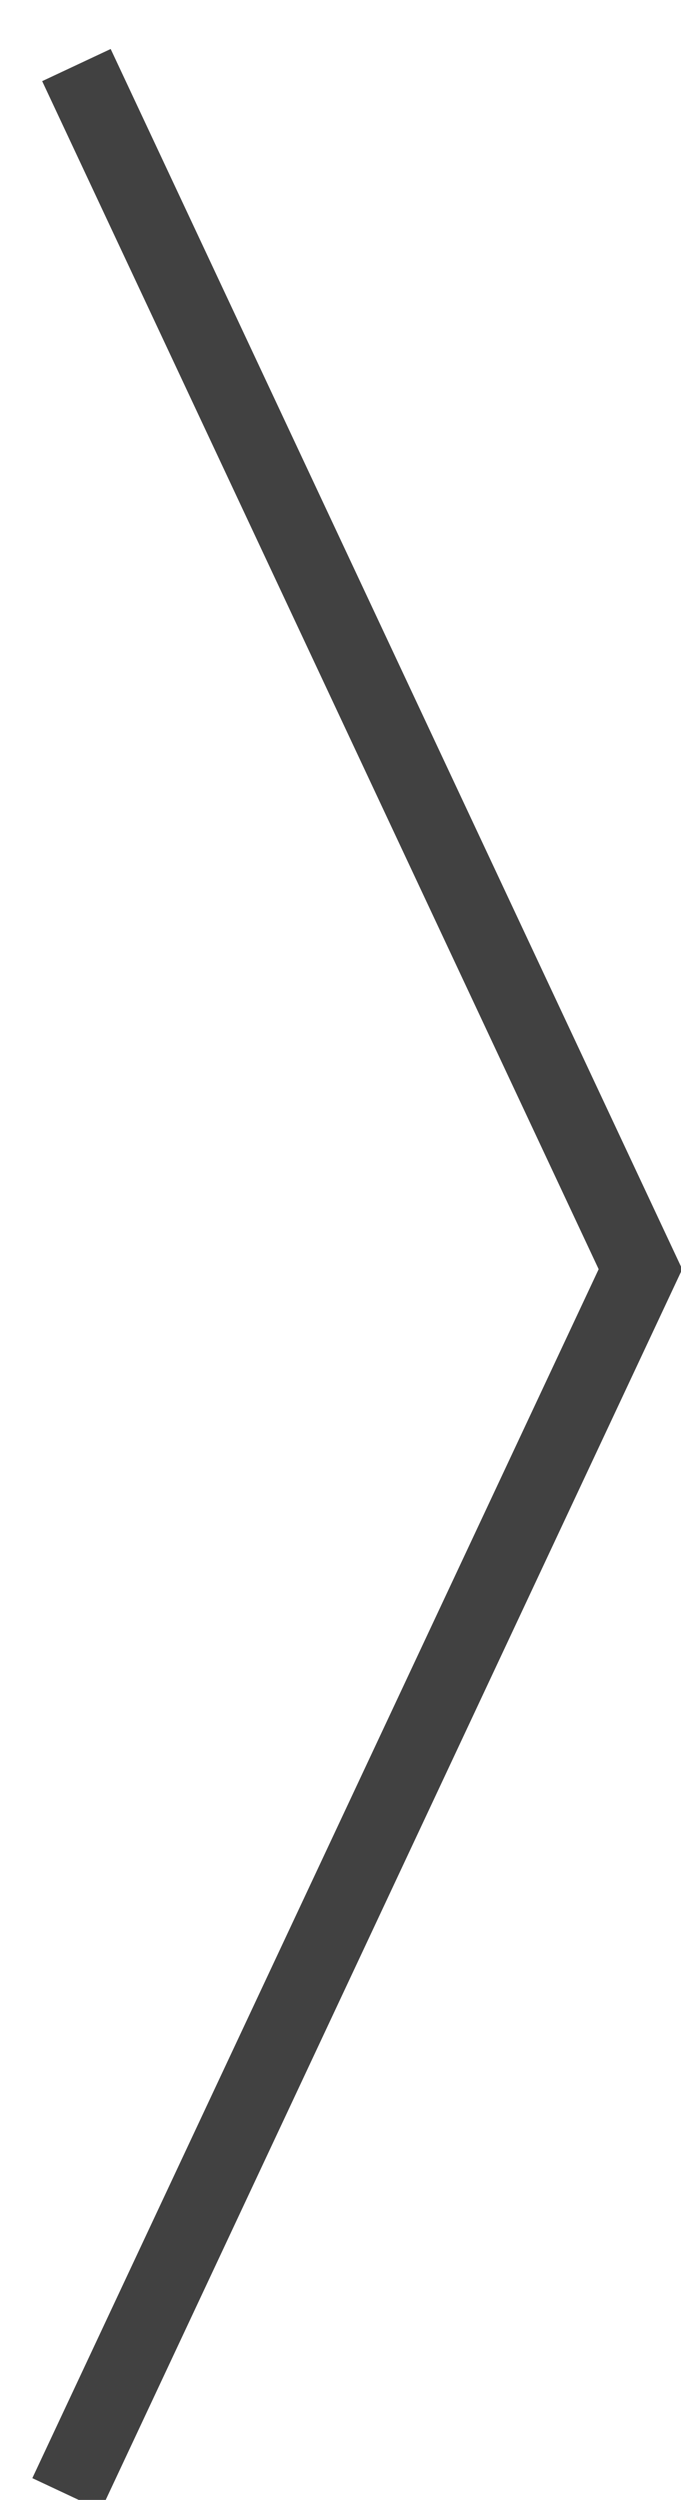 <?xml version="1.0" encoding="UTF-8"?>
<svg width="9px" height="33px" viewBox="0 0 9 33" version="1.1" xmlns="http://www.w3.org/2000/svg" xmlns:xlink="http://www.w3.org/1999/xlink">
    <!-- Generator: Sketch 57.1 (83088) - https://sketch.com -->
    <title>Dropdown arrow Copy 2</title>
    <desc>Created with Sketch.</desc>
    <g id="Page-1" stroke="none" stroke-width="1" fill="none" fill-rule="evenodd">
        <g id="Order-home-Copy" transform="translate(-650, -40)" stroke="#414141">
            <g id="Group-10" transform="translate(499, 36)">
                <g id="Group-9" transform="translate(49.988, 0)">
                    <g id="Group-11-Copy-3" transform="translate(157.017, 20.599) scale(-1, 1) rotate(90) translate(-157.017, -20.599) translate(140.517, -136.401)">
                        <polyline id="Dropdown-arrow-Copy-2" transform="translate(16.793, 105.667) rotate(90) translate(-16.793, -105.667) " points="13.001 89.634 20.585 105.805 13.131 121.7"/>
                    </g>
                </g>
            </g>
        </g>
    </g>
</svg>